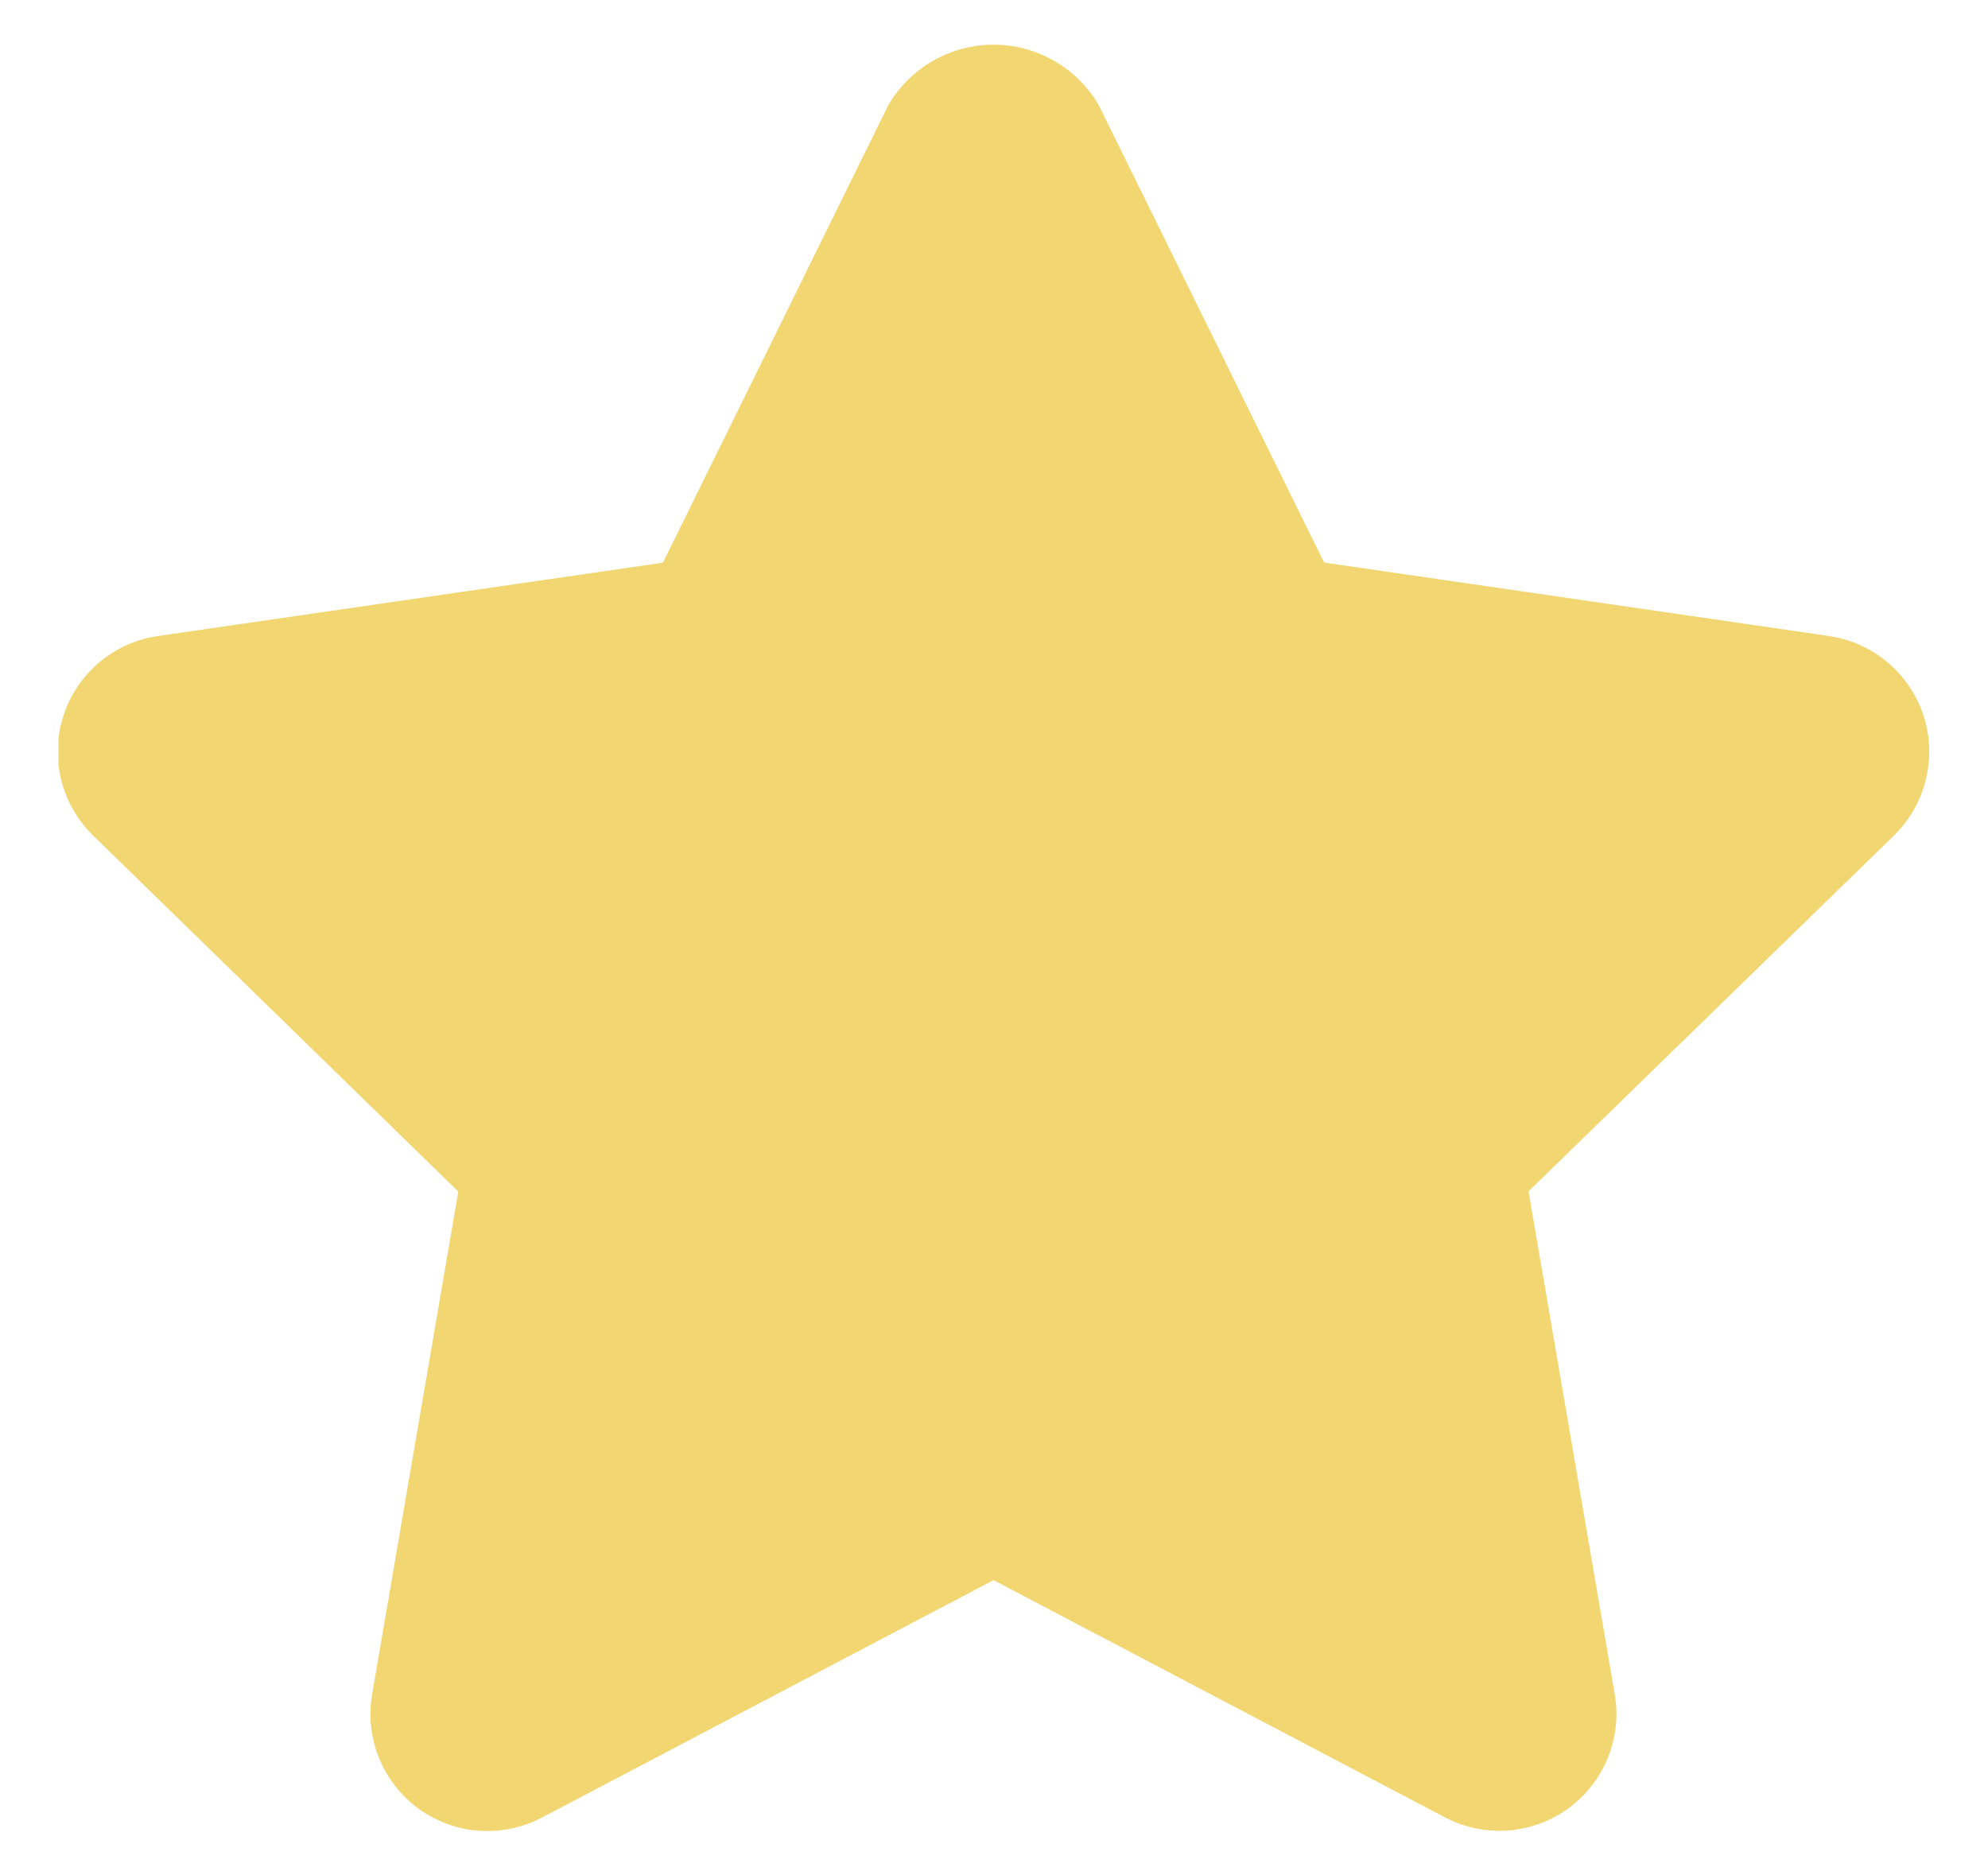 <?xml version="1.0" encoding="UTF-8"?>
<svg xmlns="http://www.w3.org/2000/svg" width="17" height="16" viewBox="0 0 17 16" fill="none">
  <g clip-path="url(#clip0_2218_4836)">
    <path d="M15.64 5.439L11.323 4.811L9.396 0.9C9.305 0.742 9.173 0.611 9.015 0.521C8.857 0.43 8.678 0.382 8.496 0.382C8.314 0.382 8.135 0.43 7.977 0.521C7.819 0.611 7.688 0.742 7.596 0.9L5.669 4.812L1.352 5.439C1.167 5.465 0.994 5.543 0.851 5.663C0.708 5.783 0.601 5.941 0.543 6.119C0.485 6.296 0.479 6.486 0.523 6.668C0.568 6.849 0.662 7.014 0.796 7.145L3.919 10.19L3.182 14.49C3.151 14.674 3.171 14.863 3.242 15.036C3.312 15.208 3.429 15.358 3.58 15.468C3.731 15.577 3.91 15.643 4.096 15.656C4.282 15.669 4.468 15.63 4.633 15.544L8.496 13.513L12.357 15.542C12.522 15.629 12.709 15.667 12.895 15.654C13.081 15.64 13.259 15.575 13.41 15.466C13.561 15.356 13.678 15.206 13.749 15.034C13.819 14.861 13.84 14.672 13.808 14.488L13.071 10.188L16.196 7.145C16.33 7.014 16.424 6.849 16.468 6.668C16.513 6.487 16.506 6.297 16.449 6.12C16.391 5.943 16.285 5.785 16.142 5.665C16 5.545 15.827 5.467 15.642 5.44L15.64 5.439Z" fill="#F2D671"></path>
  </g>
  <defs>
    <clipPath id="clip0_2218_4836">
      <rect width="16" height="16" fill="white" transform="translate(0.5)"></rect>
    </clipPath>
  </defs>
</svg>
